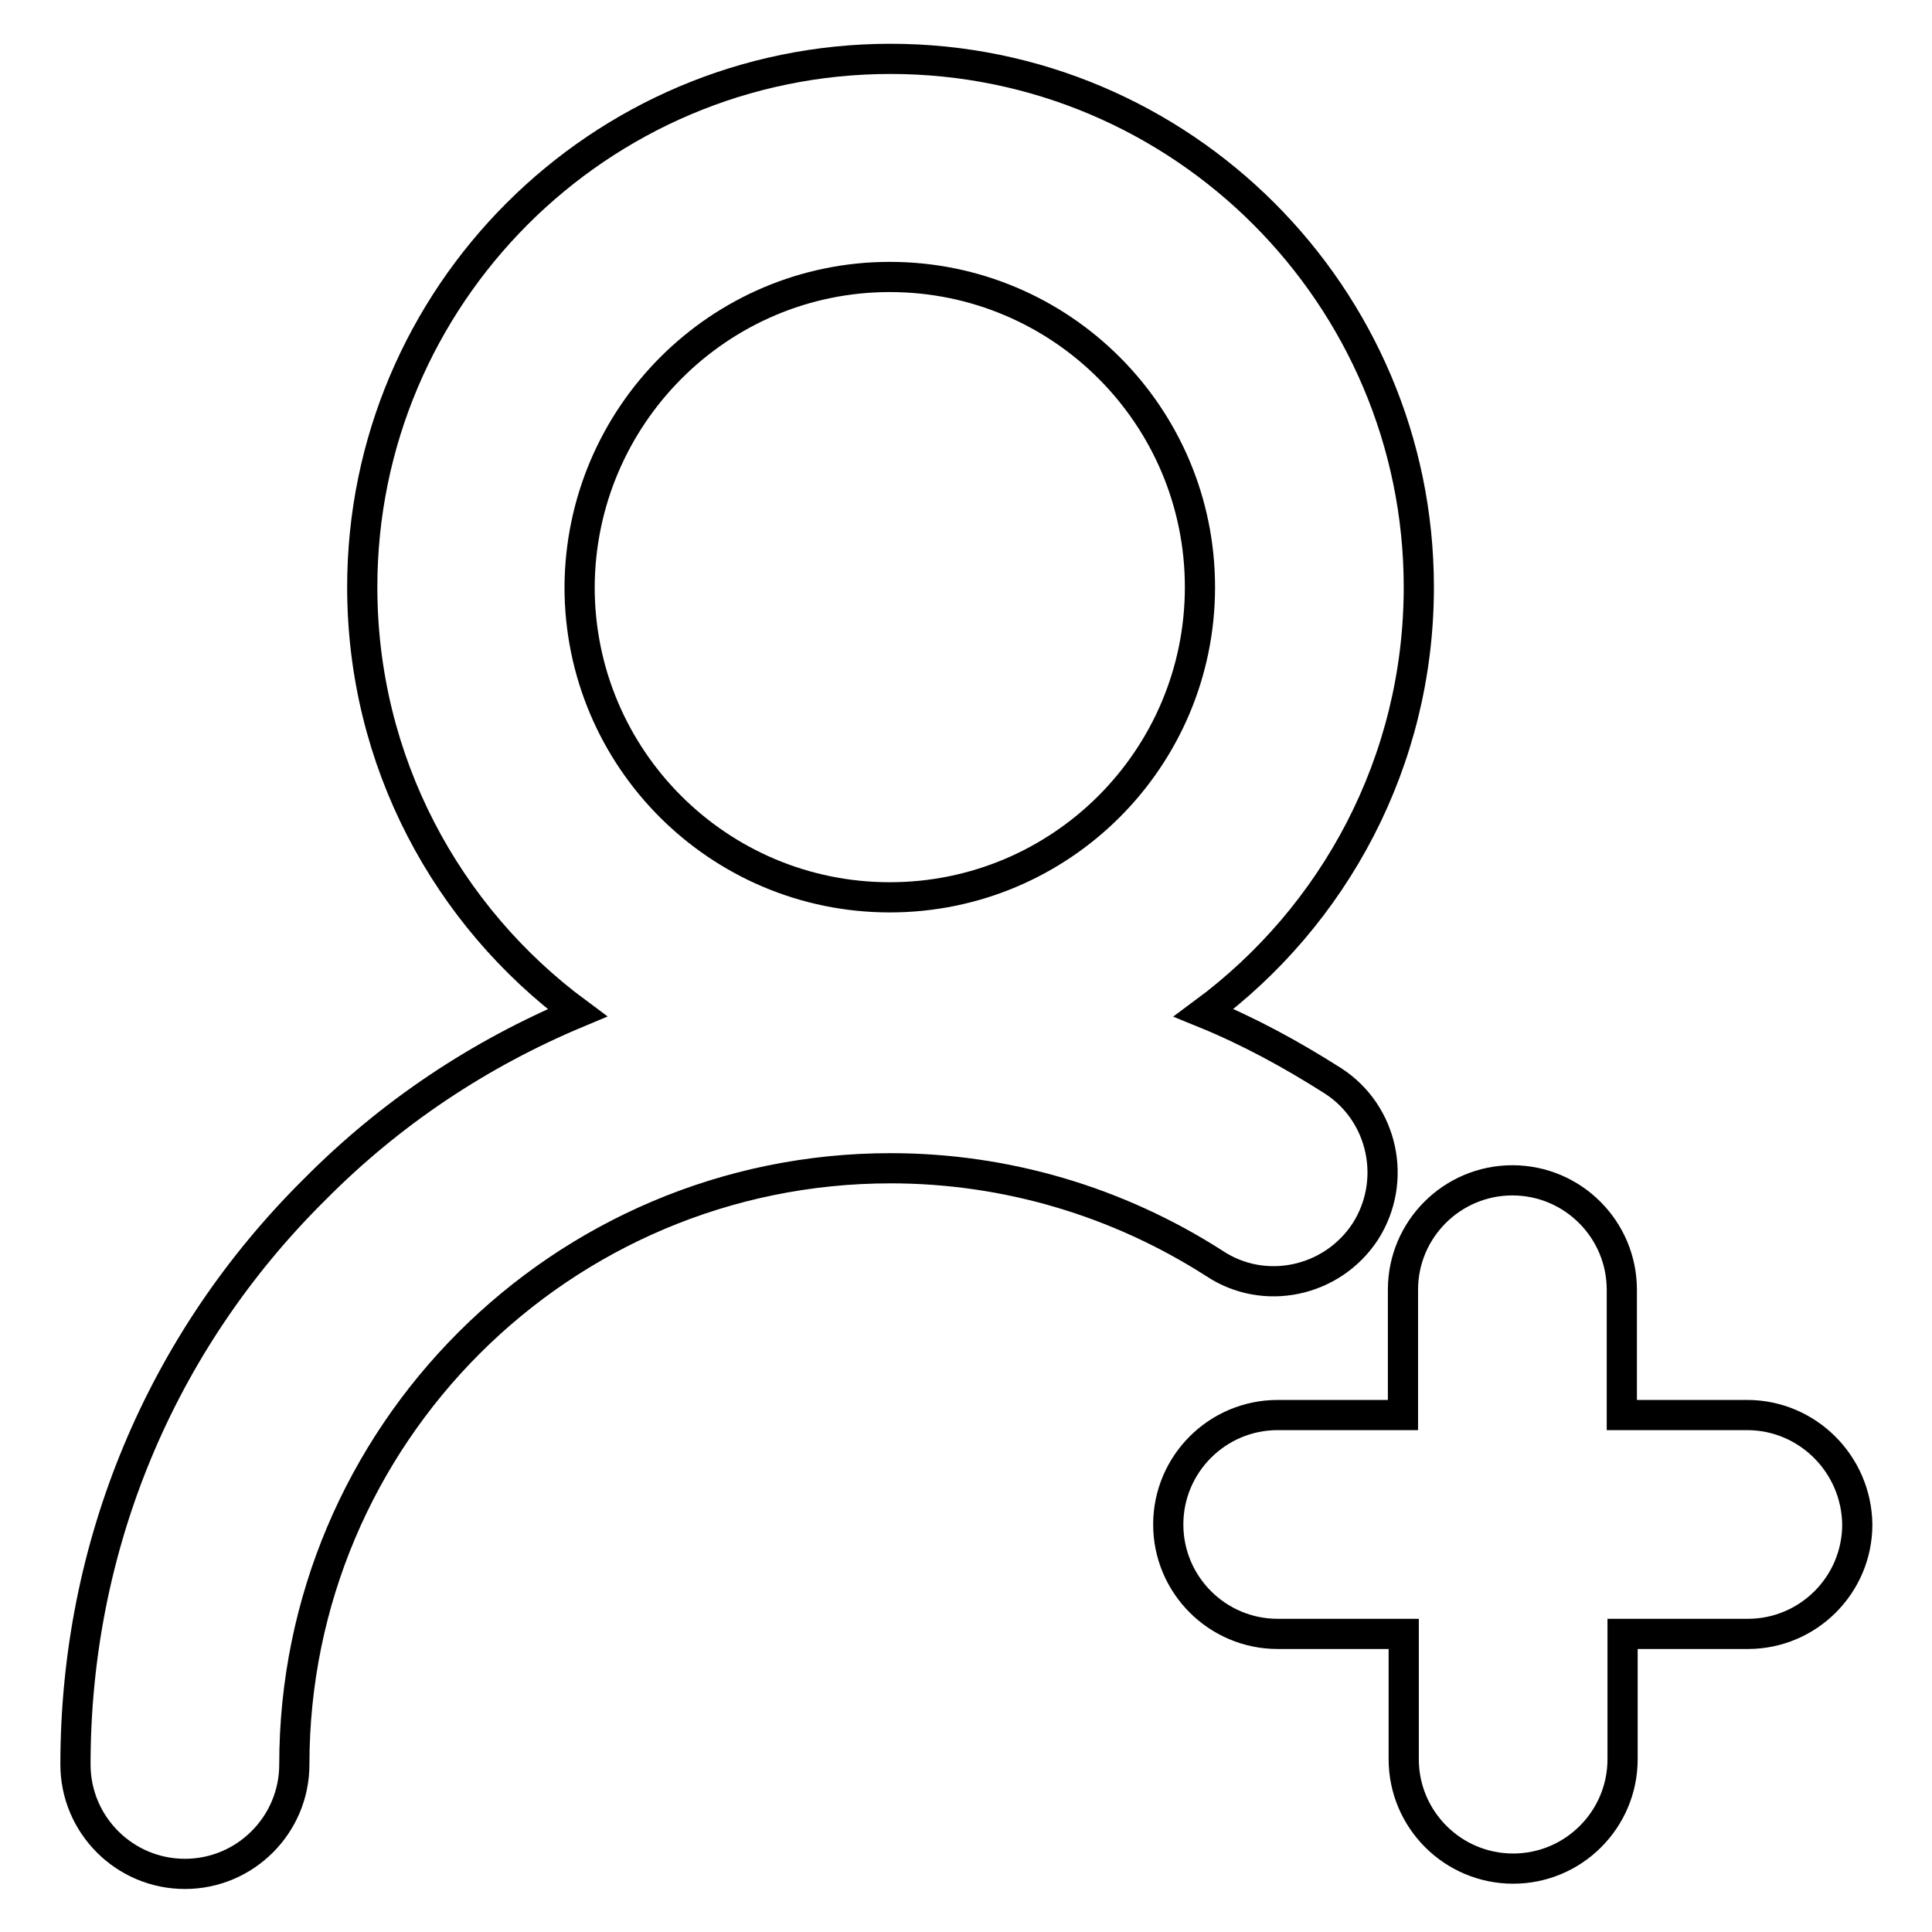<?xml version="1.0" encoding="utf-8"?>
<!-- Svg Vector Icons : http://www.onlinewebfonts.com/icon -->
<!DOCTYPE svg PUBLIC "-//W3C//DTD SVG 1.1//EN" "http://www.w3.org/Graphics/SVG/1.1/DTD/svg11.dtd">
<svg version="1.1" xmlns="http://www.w3.org/2000/svg" xmlns:xlink="http://www.w3.org/1999/xlink" x="0px" y="0px" viewBox="0 0 256 256" enable-background="new 0 0 256 256" xml:space="preserve">
<g> <path stroke-width="4" fill-opacity="0" stroke="#000000"  d="M180.9,163.2c4.3-6.7,2.4-15.7-4.3-20c-5.5-3.5-11.2-6.6-17.1-9c17.3-12.8,28.5-33.3,28.5-56.4 c0-38.6-31.4-70-70-70c-38.6,0-70,31.4-70,70c0,23.1,11.2,43.6,28.5,56.4c-12.9,5.4-24.7,13.2-34.8,23.4 C21.2,177.9,10,205,10,233.8c0,8,6.5,14.5,14.5,14.5s14.5-6.5,14.5-14.5c0-43.6,35.4-79,79-79c15.3,0,30.1,4.4,42.9,12.6 C167.5,171.8,176.5,169.9,180.9,163.2L180.9,163.2z M117.9,36.7c22.7,0,41.1,18.4,41.1,41.1c0,22.7-18.4,41.1-41.1,41.1 c-22.7,0-41.1-18.4-41.1-41.1C76.9,55.1,95.3,36.7,117.9,36.7z"/> <path stroke-width="4" fill-opacity="0" stroke="#000000"  d="M231.5,187.5h-16.6v-16.6c0-8-6.5-14.5-14.5-14.5c-8,0-14.5,6.5-14.5,14.5v16.6h-16.6 c-8,0-14.5,6.5-14.5,14.5c0,8,6.5,14.5,14.5,14.5H186v16.6c0,8,6.5,14.5,14.5,14.5c8,0,14.5-6.5,14.5-14.5v-16.6h16.6 c8,0,14.5-6.5,14.5-14.5C246,194,239.5,187.5,231.5,187.5z"/></g>
</svg>
